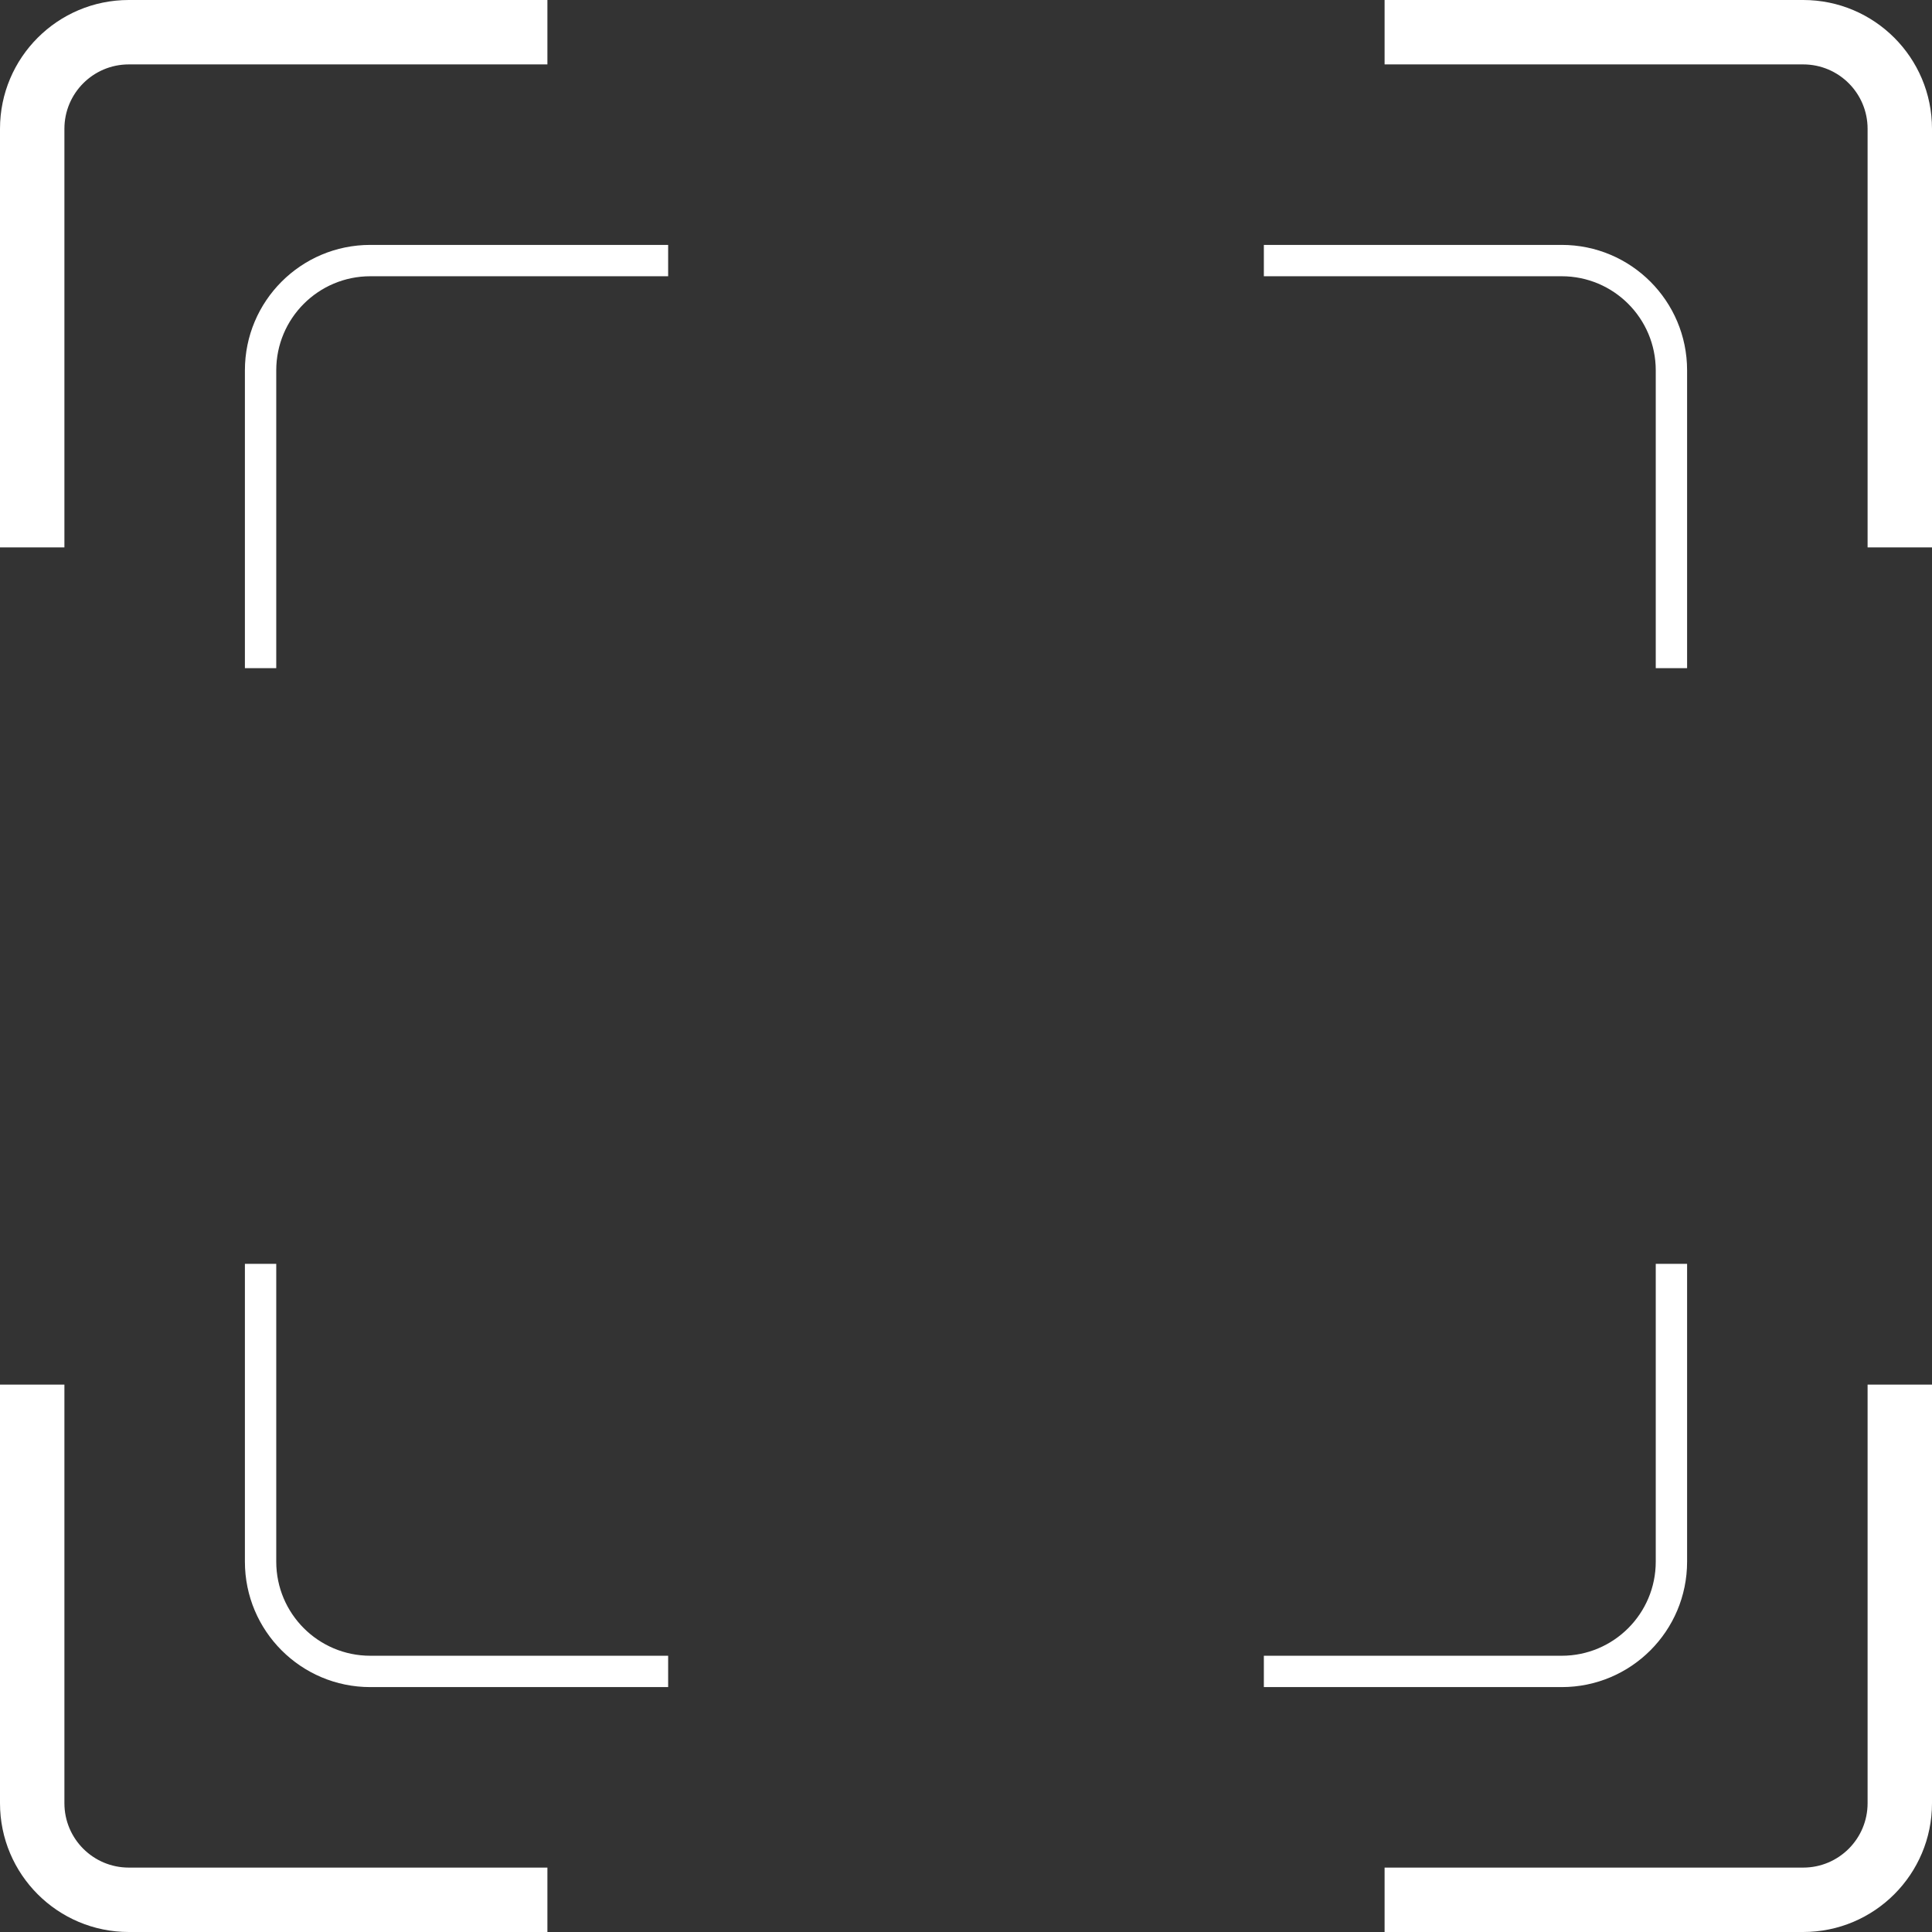 <svg width="71" height="71" viewBox="0 0 71 71" fill="none" xmlns="http://www.w3.org/2000/svg">
<rect x="0" y="0" width="71" height="71" fill="#333333" stroke="none"/>
<path fillRule="evenodd" clipRule="evenodd" d="M0 50.883V66.267C0 68.881 2.119 71 4.733 71H20.117V68.633H4.733C3.426 68.633 2.367 67.574 2.367 66.267V50.883H0ZM0 20.117H2.367V4.733C2.367 3.426 3.426 2.367 4.733 2.367H20.117V0H4.733C2.119 0 0 2.119 0 4.733V20.117ZM50.883 0V2.367H66.267C67.574 2.367 68.633 3.426 68.633 4.733V20.117H71V4.733C71 2.119 68.881 0 66.267 0H50.883ZM71 50.883H68.633V66.267C68.633 67.574 67.574 68.633 66.267 68.633H50.883V71H66.267C68.881 71 71 68.881 71 66.267V50.883Z" fill="white"/>
<path fillRule="evenodd" clipRule="evenodd" d="M9 46.446V57.391C9 59.937 11.063 62 13.609 62H24.554V60.848H13.609C11.7 60.848 10.152 59.3 10.152 57.391V46.446H9ZM9 24.554H10.152V13.609C10.152 11.7 11.7 10.152 13.609 10.152H24.554V9H13.609C11.063 9 9 11.063 9 13.609V24.554ZM46.446 9V10.152H57.391C59.3 10.152 60.848 11.7 60.848 13.609V24.554H62V13.609C62 11.063 59.937 9 57.391 9H46.446ZM62 46.446H60.848V57.391C60.848 59.3 59.3 60.848 57.391 60.848H46.446V62H57.391C59.937 62 62 59.937 62 57.391V46.446Z" fill="white"/>
</svg>
